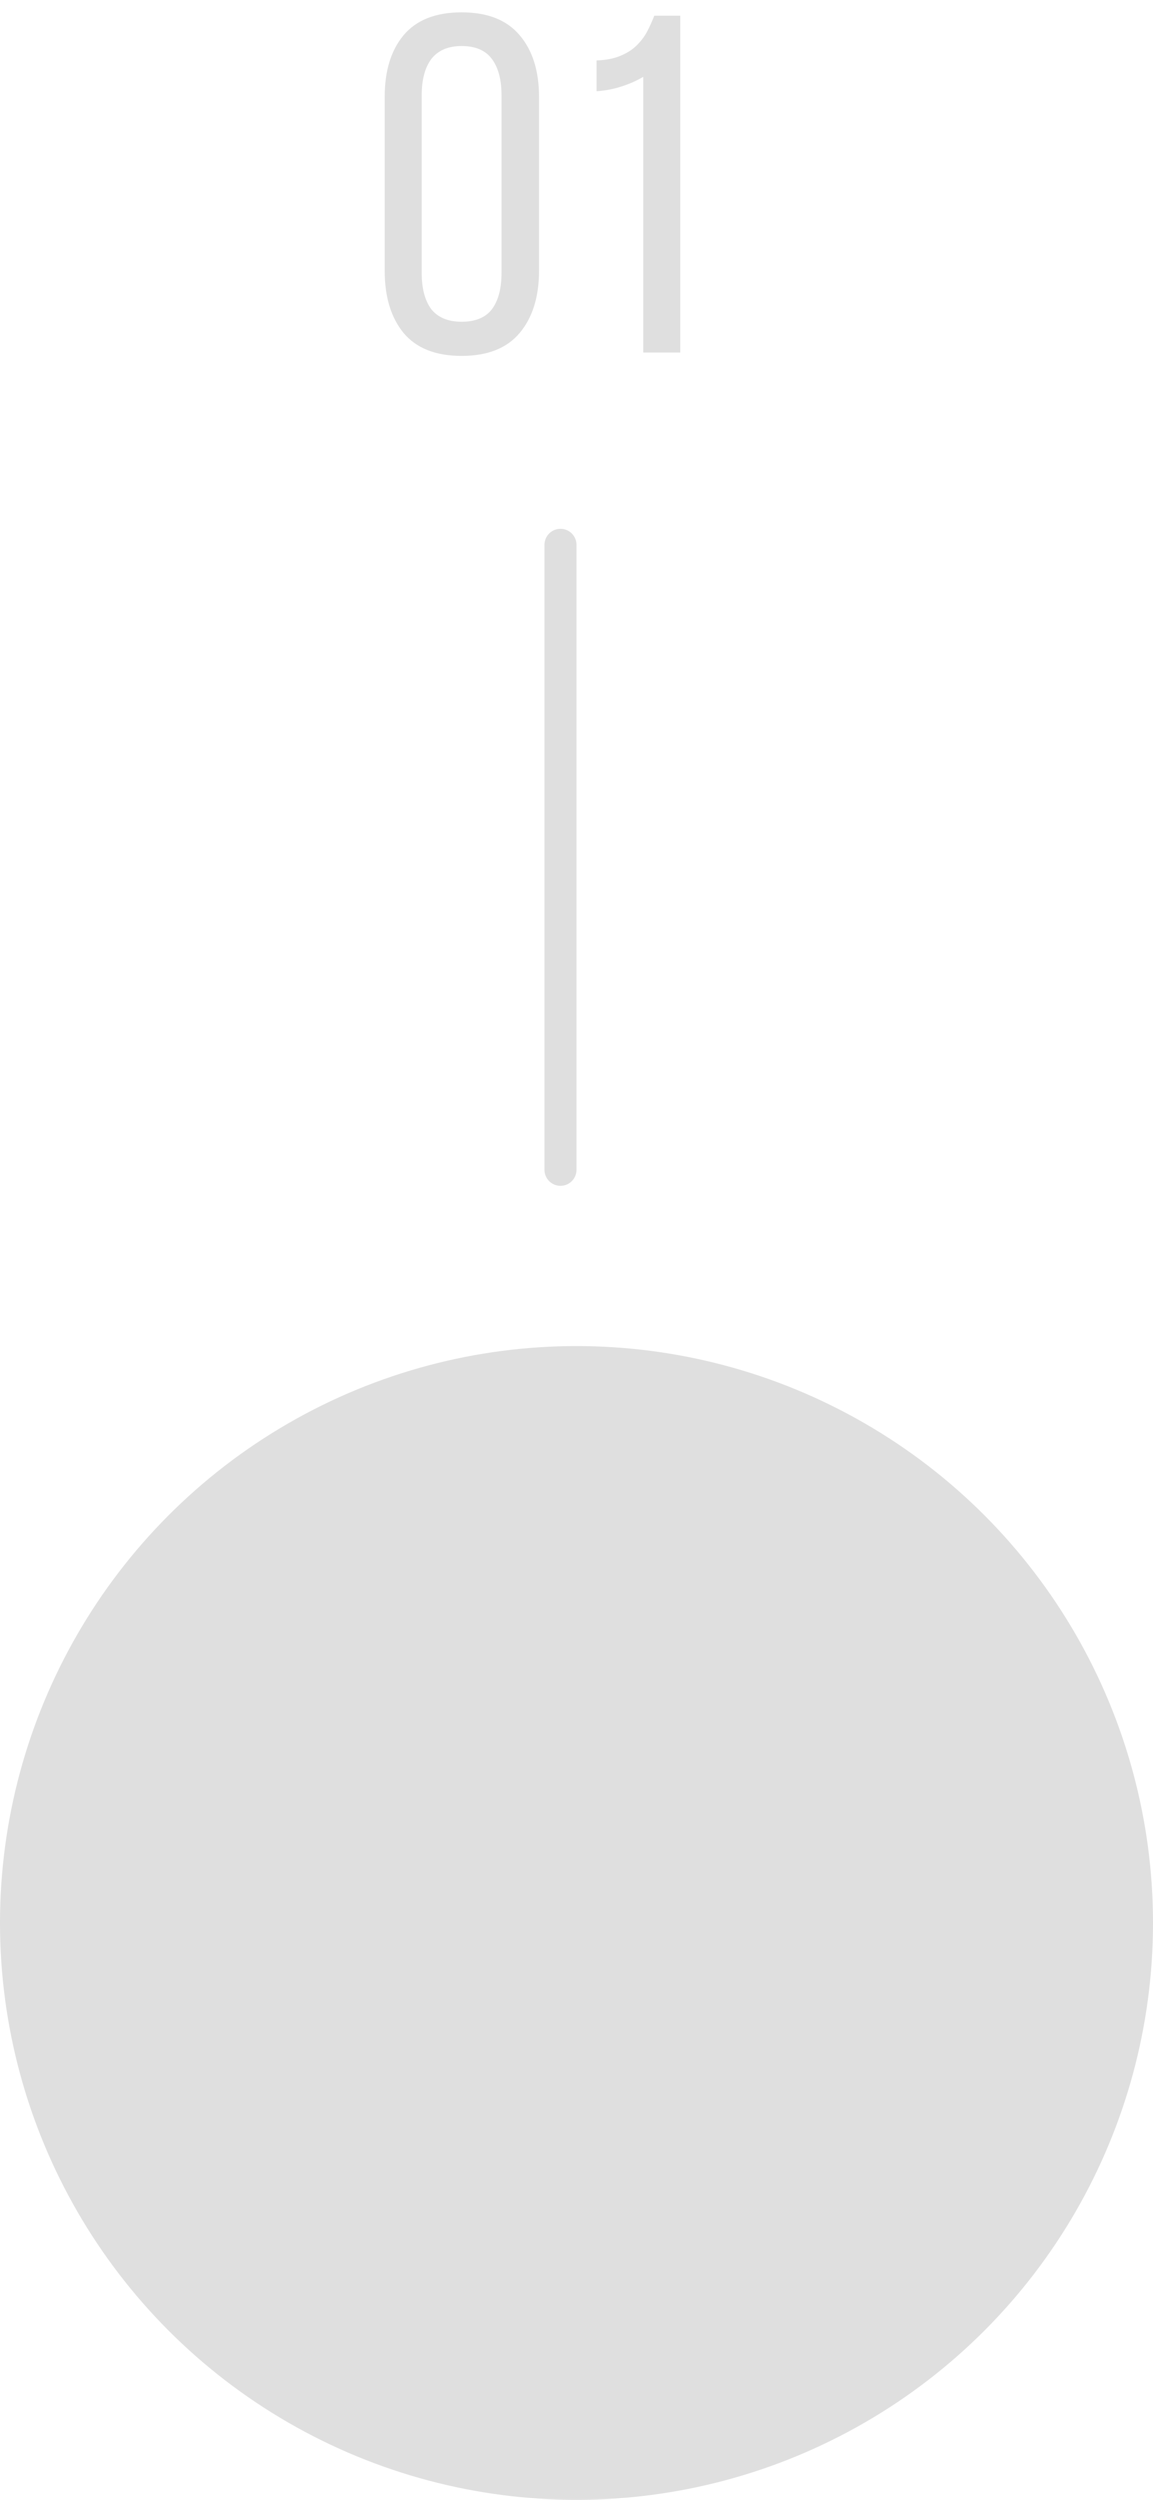 <?xml version="1.0" encoding="UTF-8"?> <svg xmlns="http://www.w3.org/2000/svg" width="36" height="78" viewBox="0 0 36 78" fill="none"><path d="M17.5 17V36.5" stroke="#DFDFDF" stroke-linecap="round"></path><circle cx="18" cy="60" r="18" fill="#DFDFDF"></circle><path d="M12.011 3.027C12.011 2.216 12.206 1.576 12.596 1.105C12.996 0.625 13.602 0.385 14.413 0.385C15.224 0.385 15.829 0.625 16.23 1.105C16.63 1.576 16.83 2.216 16.83 3.027V8.447C16.83 9.258 16.63 9.904 16.23 10.384C15.829 10.865 15.224 11.105 14.413 11.105C13.602 11.105 12.996 10.865 12.596 10.384C12.206 9.904 12.011 9.258 12.011 8.447V3.027ZM13.167 8.523C13.167 9.003 13.267 9.378 13.467 9.649C13.677 9.909 13.992 10.039 14.413 10.039C14.843 10.039 15.159 9.909 15.359 9.649C15.559 9.378 15.659 9.003 15.659 8.523V2.967C15.659 2.487 15.559 2.111 15.359 1.841C15.159 1.571 14.843 1.436 14.413 1.436C13.992 1.436 13.677 1.571 13.467 1.841C13.267 2.111 13.167 2.487 13.167 2.967V8.523ZM20.084 2.397C19.883 2.517 19.658 2.617 19.408 2.697C19.168 2.777 18.907 2.827 18.627 2.847V1.886C18.907 1.876 19.148 1.831 19.348 1.751C19.548 1.671 19.713 1.571 19.843 1.451C19.983 1.32 20.099 1.175 20.189 1.015C20.279 0.845 20.359 0.67 20.429 0.49H21.24V11H20.084V2.397Z" fill="#DFDFDF"></path></svg> 